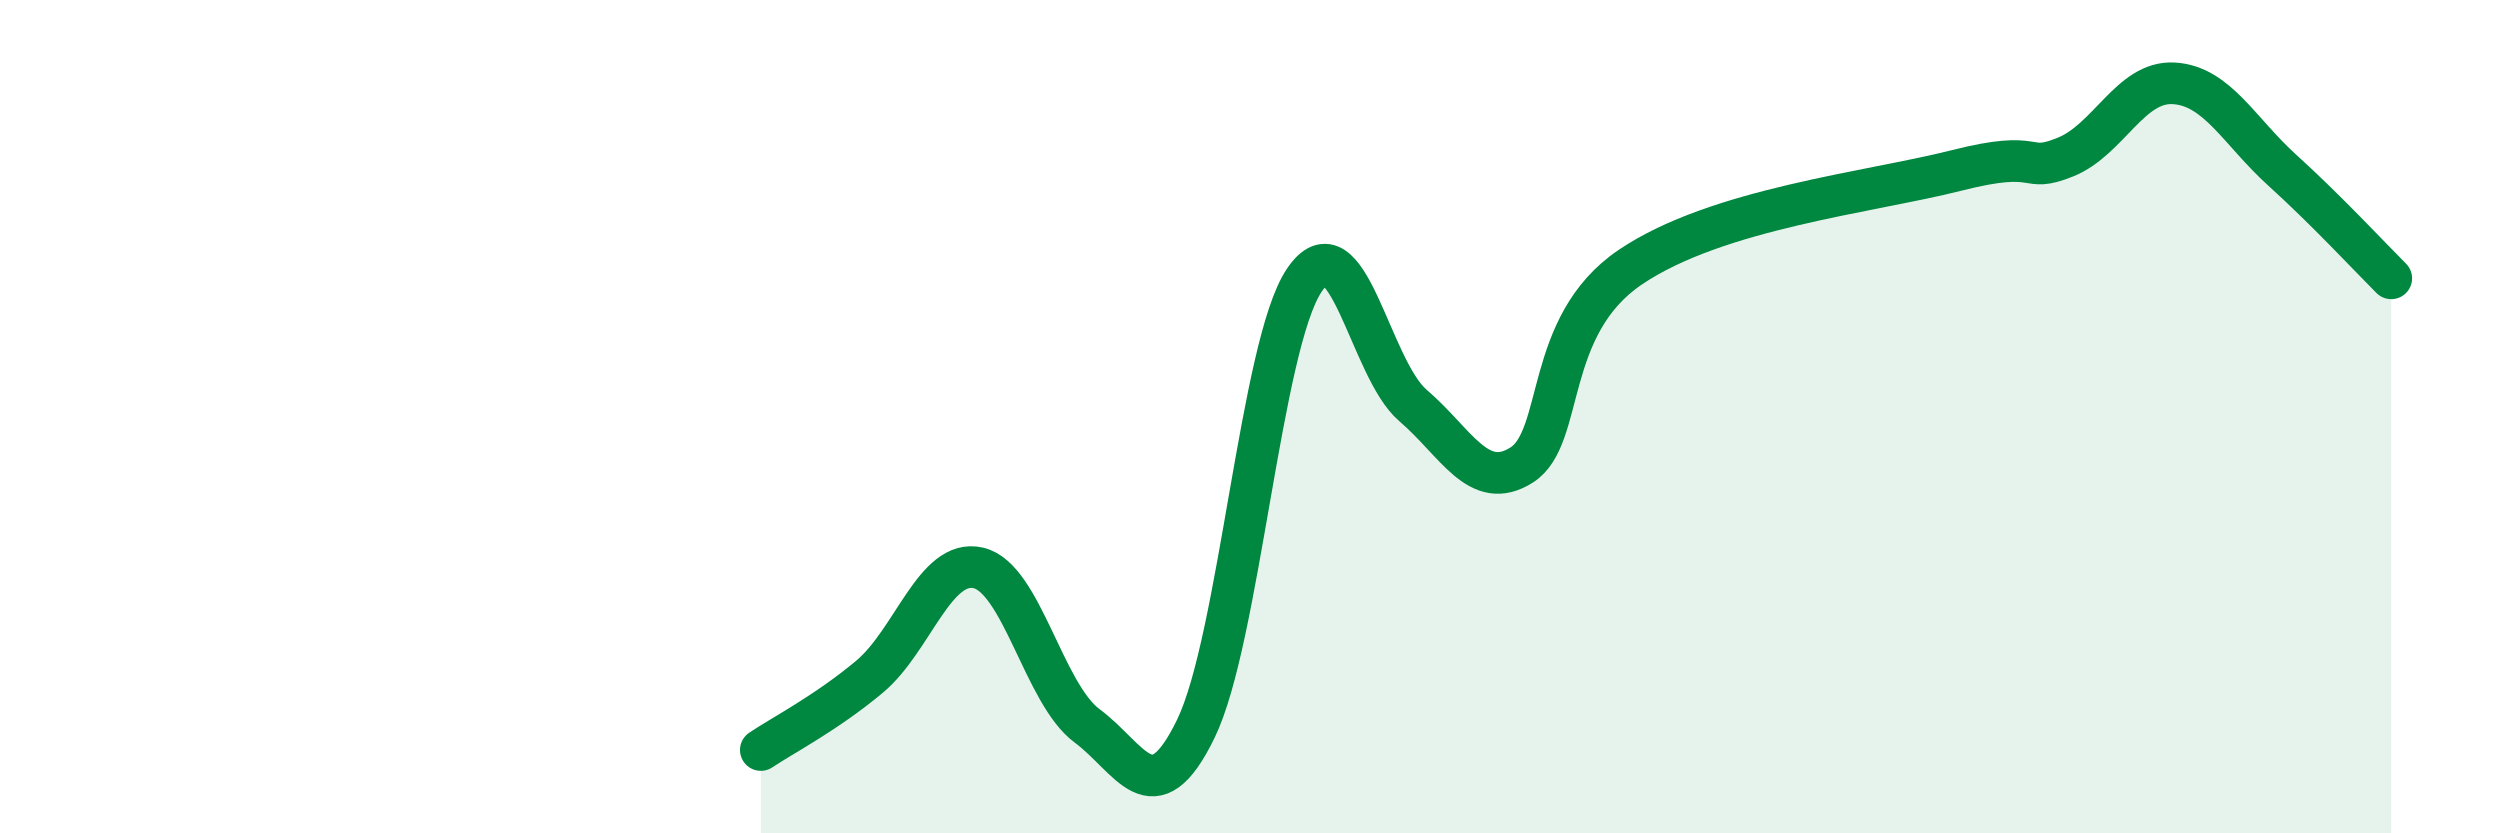 
    <svg width="60" height="20" viewBox="0 0 60 20" xmlns="http://www.w3.org/2000/svg">
      <path
        d="M 18.26,18 C 18.78,17.65 19.83,17.11 20.87,16.24 C 21.91,15.37 22.44,13.39 23.48,13.63 C 24.52,13.87 25.05,16.65 26.09,17.42 C 27.13,18.19 27.66,19.63 28.7,17.49 C 29.74,15.35 30.26,8.28 31.3,6.73 C 32.34,5.18 32.87,8.84 33.91,9.73 C 34.95,10.62 35.48,11.82 36.52,11.16 C 37.56,10.5 37.04,7.82 39.13,6.41 C 41.22,5 44.87,4.62 46.96,4.09 C 49.05,3.56 48.53,4.19 49.57,3.77 C 50.61,3.35 51.13,1.94 52.17,2 C 53.21,2.06 53.74,3.15 54.78,4.09 C 55.82,5.03 56.87,6.16 57.39,6.68L57.39 20L18.26 20Z"
        fill="#008740"
        opacity="0.1"
        stroke-linecap="round"
        stroke-linejoin="round"
      />
      <path
        d="M 18.26,18 C 18.78,17.65 19.83,17.11 20.87,16.24 C 21.91,15.37 22.44,13.39 23.48,13.63 C 24.52,13.87 25.05,16.65 26.09,17.42 C 27.13,18.19 27.66,19.63 28.7,17.49 C 29.74,15.35 30.26,8.28 31.3,6.73 C 32.34,5.18 32.87,8.84 33.91,9.73 C 34.95,10.62 35.48,11.82 36.52,11.16 C 37.56,10.5 37.04,7.82 39.13,6.41 C 41.22,5 44.87,4.62 46.96,4.09 C 49.05,3.56 48.53,4.19 49.57,3.77 C 50.61,3.35 51.13,1.94 52.17,2 C 53.21,2.06 53.74,3.15 54.78,4.09 C 55.82,5.03 56.87,6.16 57.39,6.68"
        stroke="#008740"
        stroke-width="1"
        fill="none"
        stroke-linecap="round"
        stroke-linejoin="round"
      />
    </svg>
  